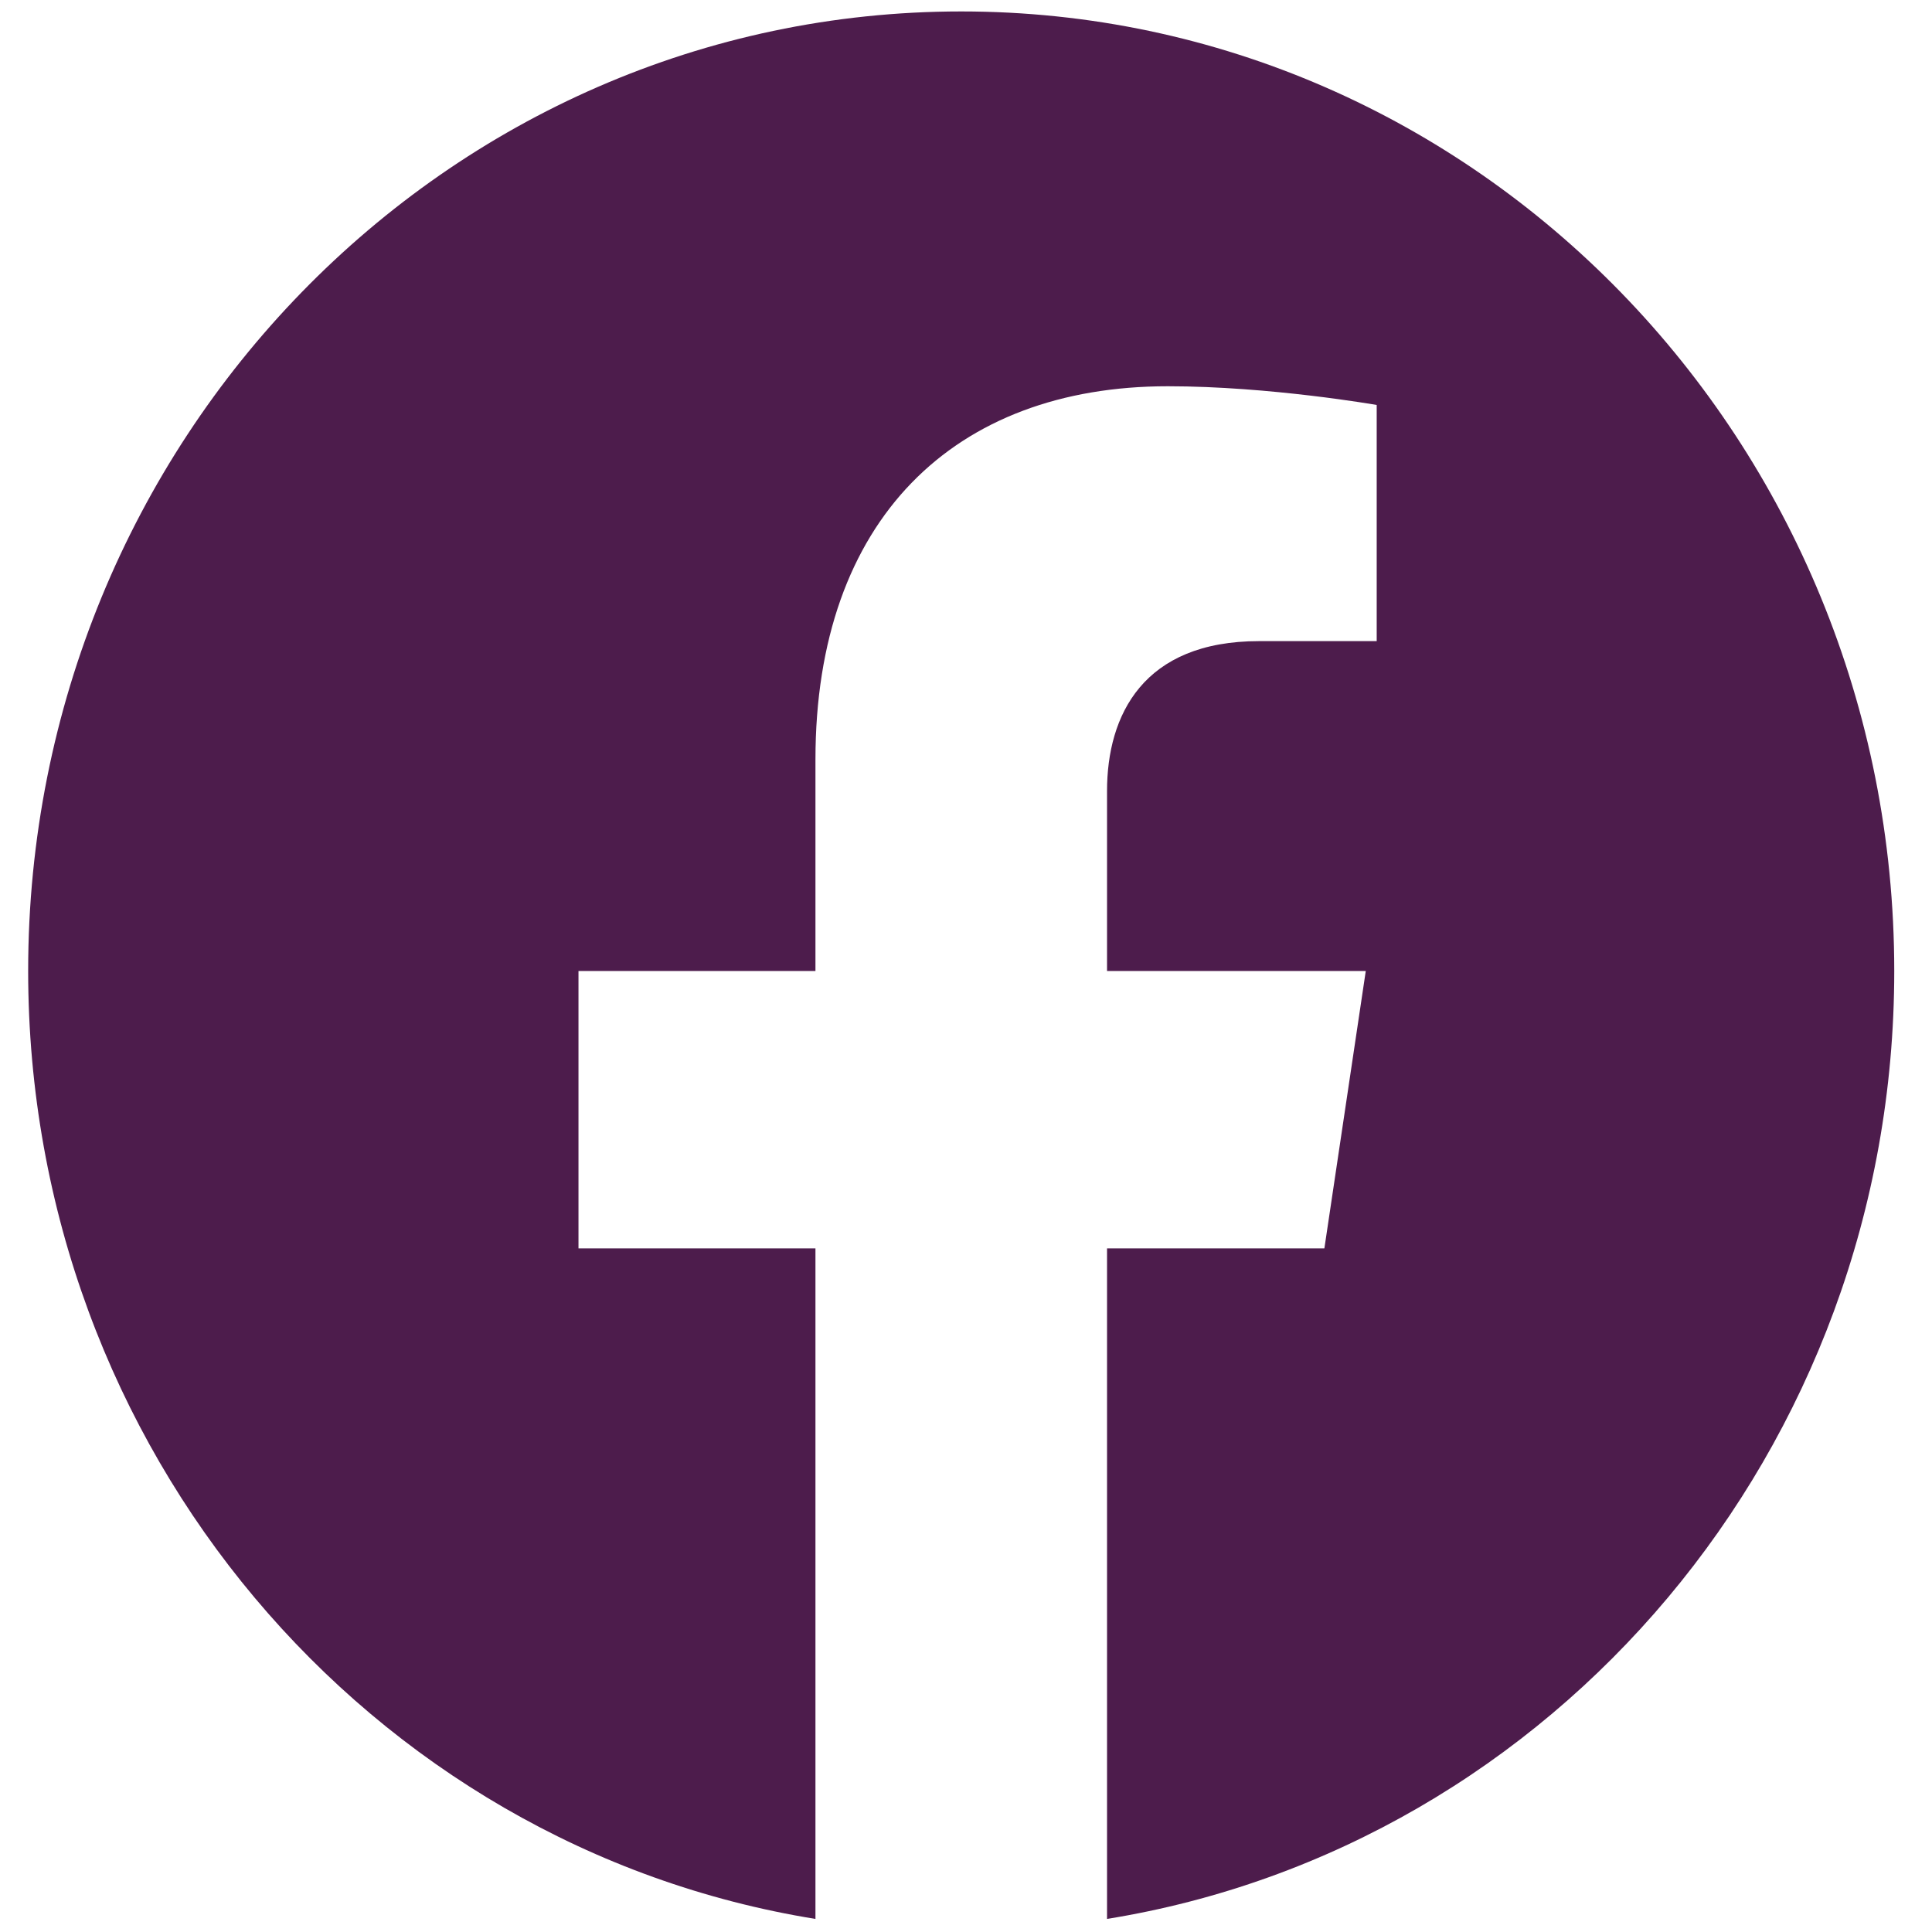 <svg width="26" height="26" viewBox="0 0 26 26" fill="none" xmlns="http://www.w3.org/2000/svg">
<path d="M25.492 13.067C25.492 5.935 19.87 0.154 12.936 0.154C6.001 0.154 0.379 5.935 0.379 13.067C0.379 19.513 4.971 24.855 10.974 25.824V16.8H7.785V13.067H10.974V10.222C10.974 6.986 12.848 5.198 15.716 5.198C17.09 5.198 18.527 5.45 18.527 5.45V8.628H16.944C15.384 8.628 14.898 9.624 14.898 10.645V13.067H18.38L17.823 16.8H14.898V25.824C20.901 24.855 25.492 19.513 25.492 13.067Z" fill="#4D1C4C"/>
</svg>
